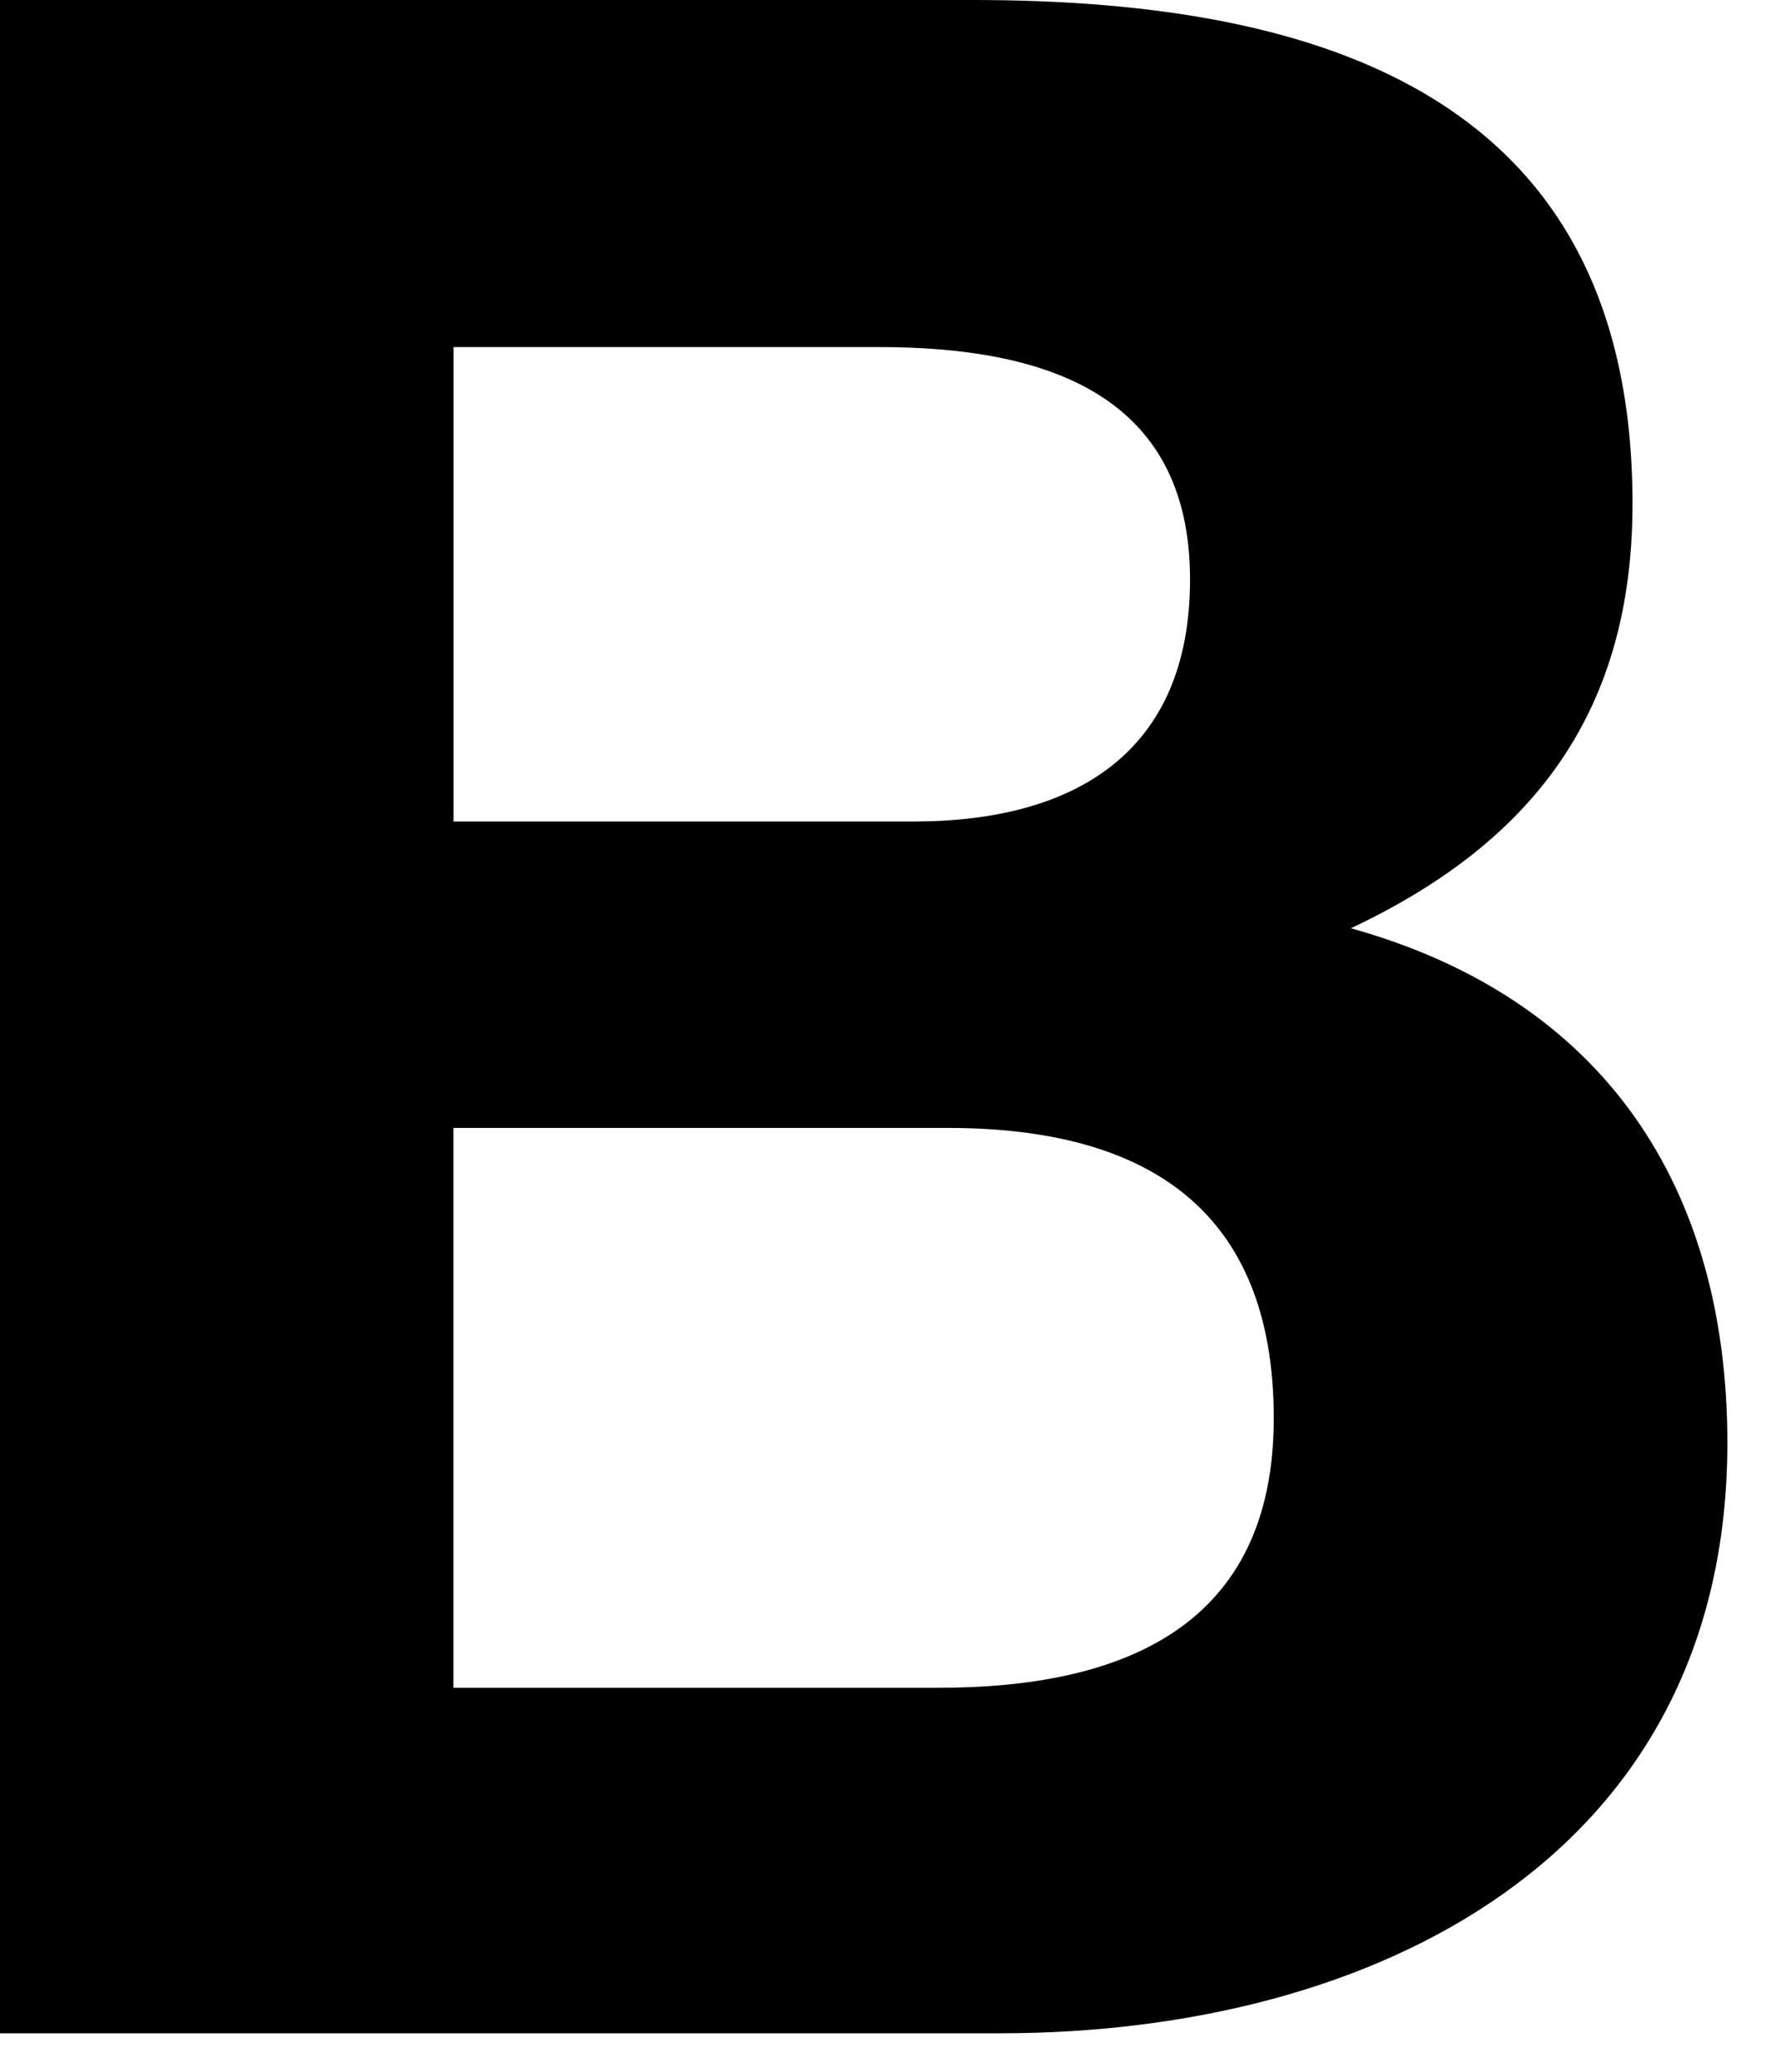 <svg width="18" height="21" viewBox="0 0 18 21" fill="none" xmlns="http://www.w3.org/2000/svg">
<path d="M17.517 14.626C17.517 12.039 16.272 10.126 13.699 9.409C15.576 8.526 16.555 7.187 16.555 5.106C16.555 1.001 13.45 0 9.866 0H0V20.61H10.142C13.945 20.61 17.517 18.813 17.517 14.626ZM4.599 3.518H8.915C10.574 3.518 12.068 3.978 12.068 5.873C12.068 7.623 10.906 8.327 9.263 8.327H4.599V3.518ZM4.598 17.109V11.433H9.611C11.636 11.433 12.917 12.265 12.917 14.376C12.917 16.487 11.388 17.108 9.516 17.108H4.598V17.109Z" fill="black"/>
</svg>
